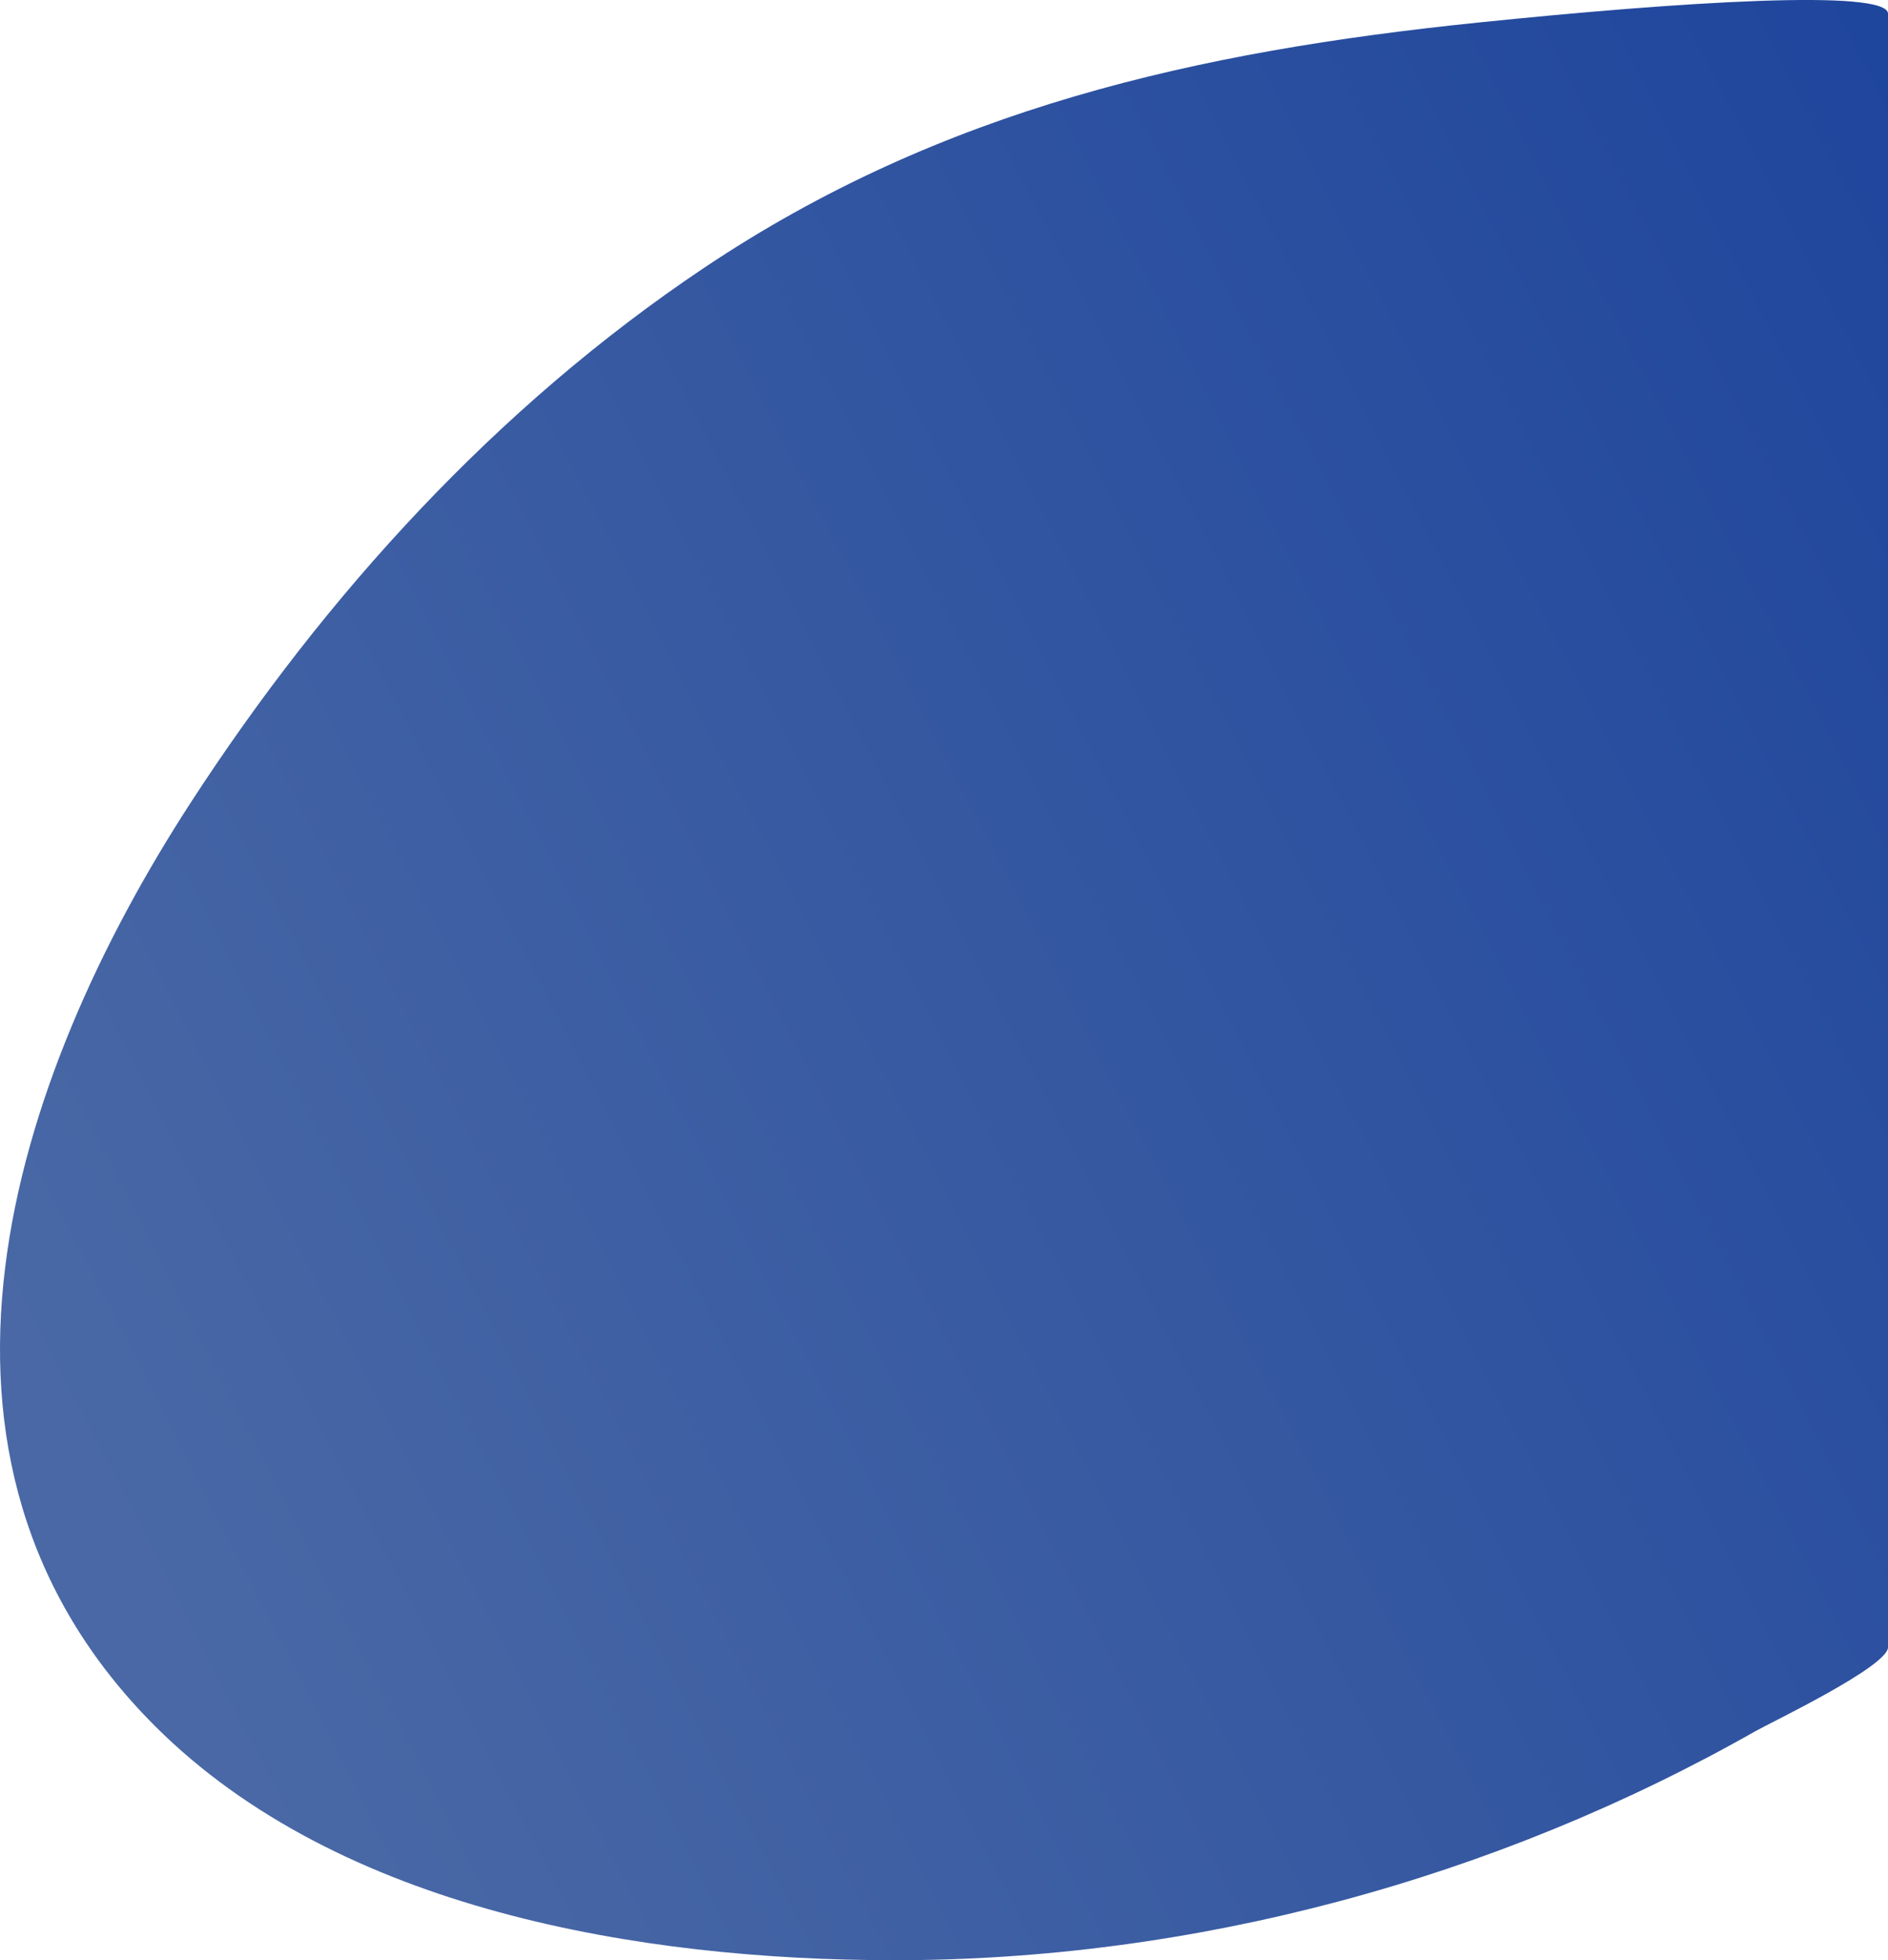 <?xml version="1.0" encoding="UTF-8"?>
<svg id="_レイヤー_2" data-name="レイヤー 2" xmlns="http://www.w3.org/2000/svg" xmlns:xlink="http://www.w3.org/1999/xlink" viewBox="0 0 554.9 576.05">
  <defs>
    <style>
      .cls-1 {
        fill: url(#_名称未設定グラデーション_4);
      }
    </style>
    <linearGradient id="_名称未設定グラデーション_4" data-name="名称未設定グラデーション 4" x1="37.7" y1="458.82" x2="627.19" y2="156.06" gradientUnits="userSpaceOnUse">
      <stop offset="0" stop-color="#4968a5"/>
      <stop offset="1" stop-color="#1f469d"/>
    </linearGradient>
  </defs>
  <g id="_レイヤー_3" data-name="レイヤー 3">
    <path class="cls-1" d="M434.34,6.64c-82.44,8.48-157.5,25.21-227.53,72.15-60.77,40.74-111.11,95.92-150.91,157.31-52.63,81.17-89.03,192.6-10.28,271.2,54.21,54.11,143.02,68.65,216.66,68.75,88.38.12,177.04-23.79,253.84-67.41,4.2-2.38,38.79-18.92,38.79-24.57V4.05c0-7.38-60.77-3.57-120.56,2.59Z"/>
  </g>
</svg>